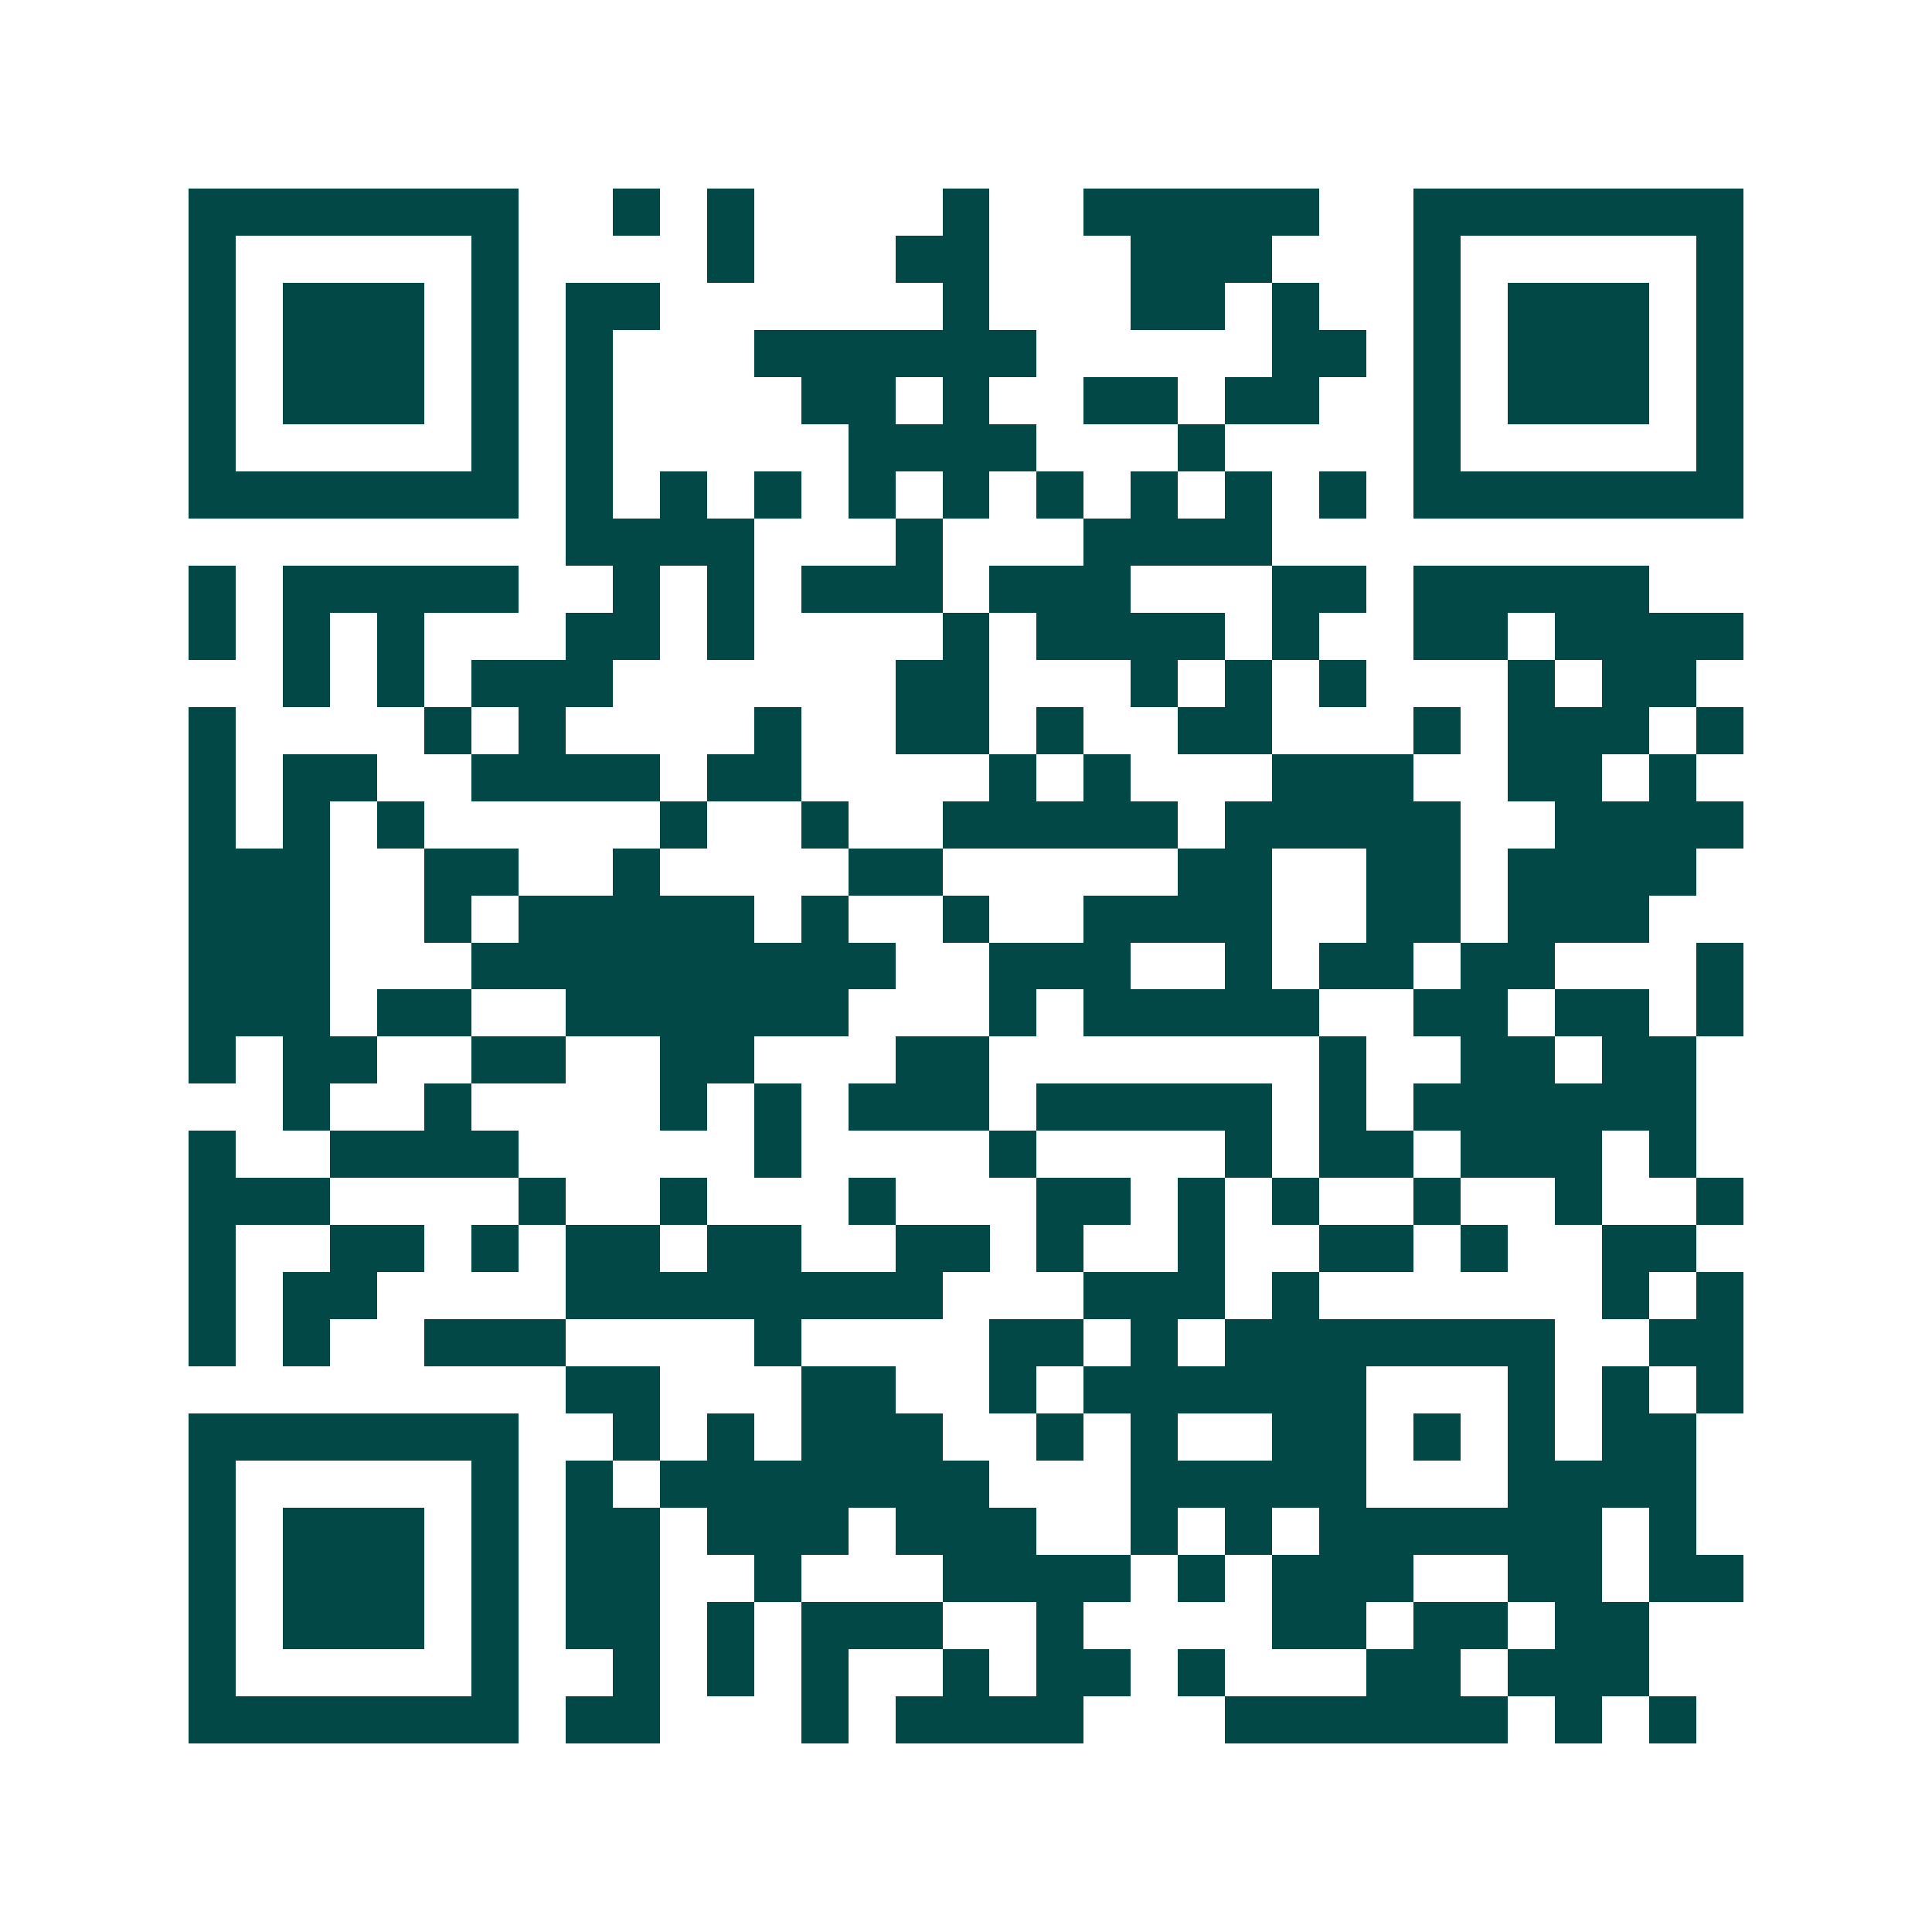 <svg xmlns="http://www.w3.org/2000/svg" width="200" height="200" viewBox="0 0 41 41" shape-rendering="crispEdges"><path fill="#ffffff" d="M0 0h41v41H0z"/><path stroke="#014847" d="M4 4.5h7m2 0h1m1 0h1m4 0h1m2 0h5m2 0h7M4 5.5h1m5 0h1m4 0h1m3 0h2m3 0h3m3 0h1m5 0h1M4 6.5h1m1 0h3m1 0h1m1 0h2m6 0h1m3 0h2m1 0h1m2 0h1m1 0h3m1 0h1M4 7.5h1m1 0h3m1 0h1m1 0h1m3 0h6m5 0h2m1 0h1m1 0h3m1 0h1M4 8.5h1m1 0h3m1 0h1m1 0h1m4 0h2m1 0h1m2 0h2m1 0h2m2 0h1m1 0h3m1 0h1M4 9.5h1m5 0h1m1 0h1m5 0h4m3 0h1m4 0h1m5 0h1M4 10.5h7m1 0h1m1 0h1m1 0h1m1 0h1m1 0h1m1 0h1m1 0h1m1 0h1m1 0h1m1 0h7M12 11.5h4m3 0h1m3 0h4M4 12.5h1m1 0h5m2 0h1m1 0h1m1 0h3m1 0h3m3 0h2m1 0h5M4 13.5h1m1 0h1m1 0h1m3 0h2m1 0h1m4 0h1m1 0h4m1 0h1m2 0h2m1 0h4M6 14.5h1m1 0h1m1 0h3m6 0h2m3 0h1m1 0h1m1 0h1m3 0h1m1 0h2M4 15.5h1m4 0h1m1 0h1m4 0h1m2 0h2m1 0h1m2 0h2m3 0h1m1 0h3m1 0h1M4 16.5h1m1 0h2m2 0h4m1 0h2m4 0h1m1 0h1m3 0h3m2 0h2m1 0h1M4 17.5h1m1 0h1m1 0h1m5 0h1m2 0h1m2 0h5m1 0h5m2 0h4M4 18.5h3m2 0h2m2 0h1m4 0h2m5 0h2m2 0h2m1 0h4M4 19.5h3m2 0h1m1 0h5m1 0h1m2 0h1m2 0h4m2 0h2m1 0h3M4 20.5h3m3 0h9m2 0h3m2 0h1m1 0h2m1 0h2m3 0h1M4 21.5h3m1 0h2m2 0h6m3 0h1m1 0h5m2 0h2m1 0h2m1 0h1M4 22.5h1m1 0h2m2 0h2m2 0h2m3 0h2m7 0h1m2 0h2m1 0h2M6 23.5h1m2 0h1m4 0h1m1 0h1m1 0h3m1 0h5m1 0h1m1 0h6M4 24.5h1m2 0h4m5 0h1m4 0h1m4 0h1m1 0h2m1 0h3m1 0h1M4 25.5h3m4 0h1m2 0h1m3 0h1m3 0h2m1 0h1m1 0h1m2 0h1m2 0h1m2 0h1M4 26.5h1m2 0h2m1 0h1m1 0h2m1 0h2m2 0h2m1 0h1m2 0h1m2 0h2m1 0h1m2 0h2M4 27.5h1m1 0h2m4 0h8m3 0h3m1 0h1m6 0h1m1 0h1M4 28.5h1m1 0h1m2 0h3m4 0h1m4 0h2m1 0h1m1 0h7m2 0h2M12 29.5h2m3 0h2m2 0h1m1 0h6m3 0h1m1 0h1m1 0h1M4 30.5h7m2 0h1m1 0h1m1 0h3m2 0h1m1 0h1m2 0h2m1 0h1m1 0h1m1 0h2M4 31.5h1m5 0h1m1 0h1m1 0h7m3 0h5m3 0h4M4 32.5h1m1 0h3m1 0h1m1 0h2m1 0h3m1 0h3m2 0h1m1 0h1m1 0h6m1 0h1M4 33.5h1m1 0h3m1 0h1m1 0h2m2 0h1m3 0h4m1 0h1m1 0h3m2 0h2m1 0h2M4 34.5h1m1 0h3m1 0h1m1 0h2m1 0h1m1 0h3m2 0h1m4 0h2m1 0h2m1 0h2M4 35.5h1m5 0h1m2 0h1m1 0h1m1 0h1m2 0h1m1 0h2m1 0h1m3 0h2m1 0h3M4 36.5h7m1 0h2m3 0h1m1 0h4m3 0h6m1 0h1m1 0h1"/></svg>
